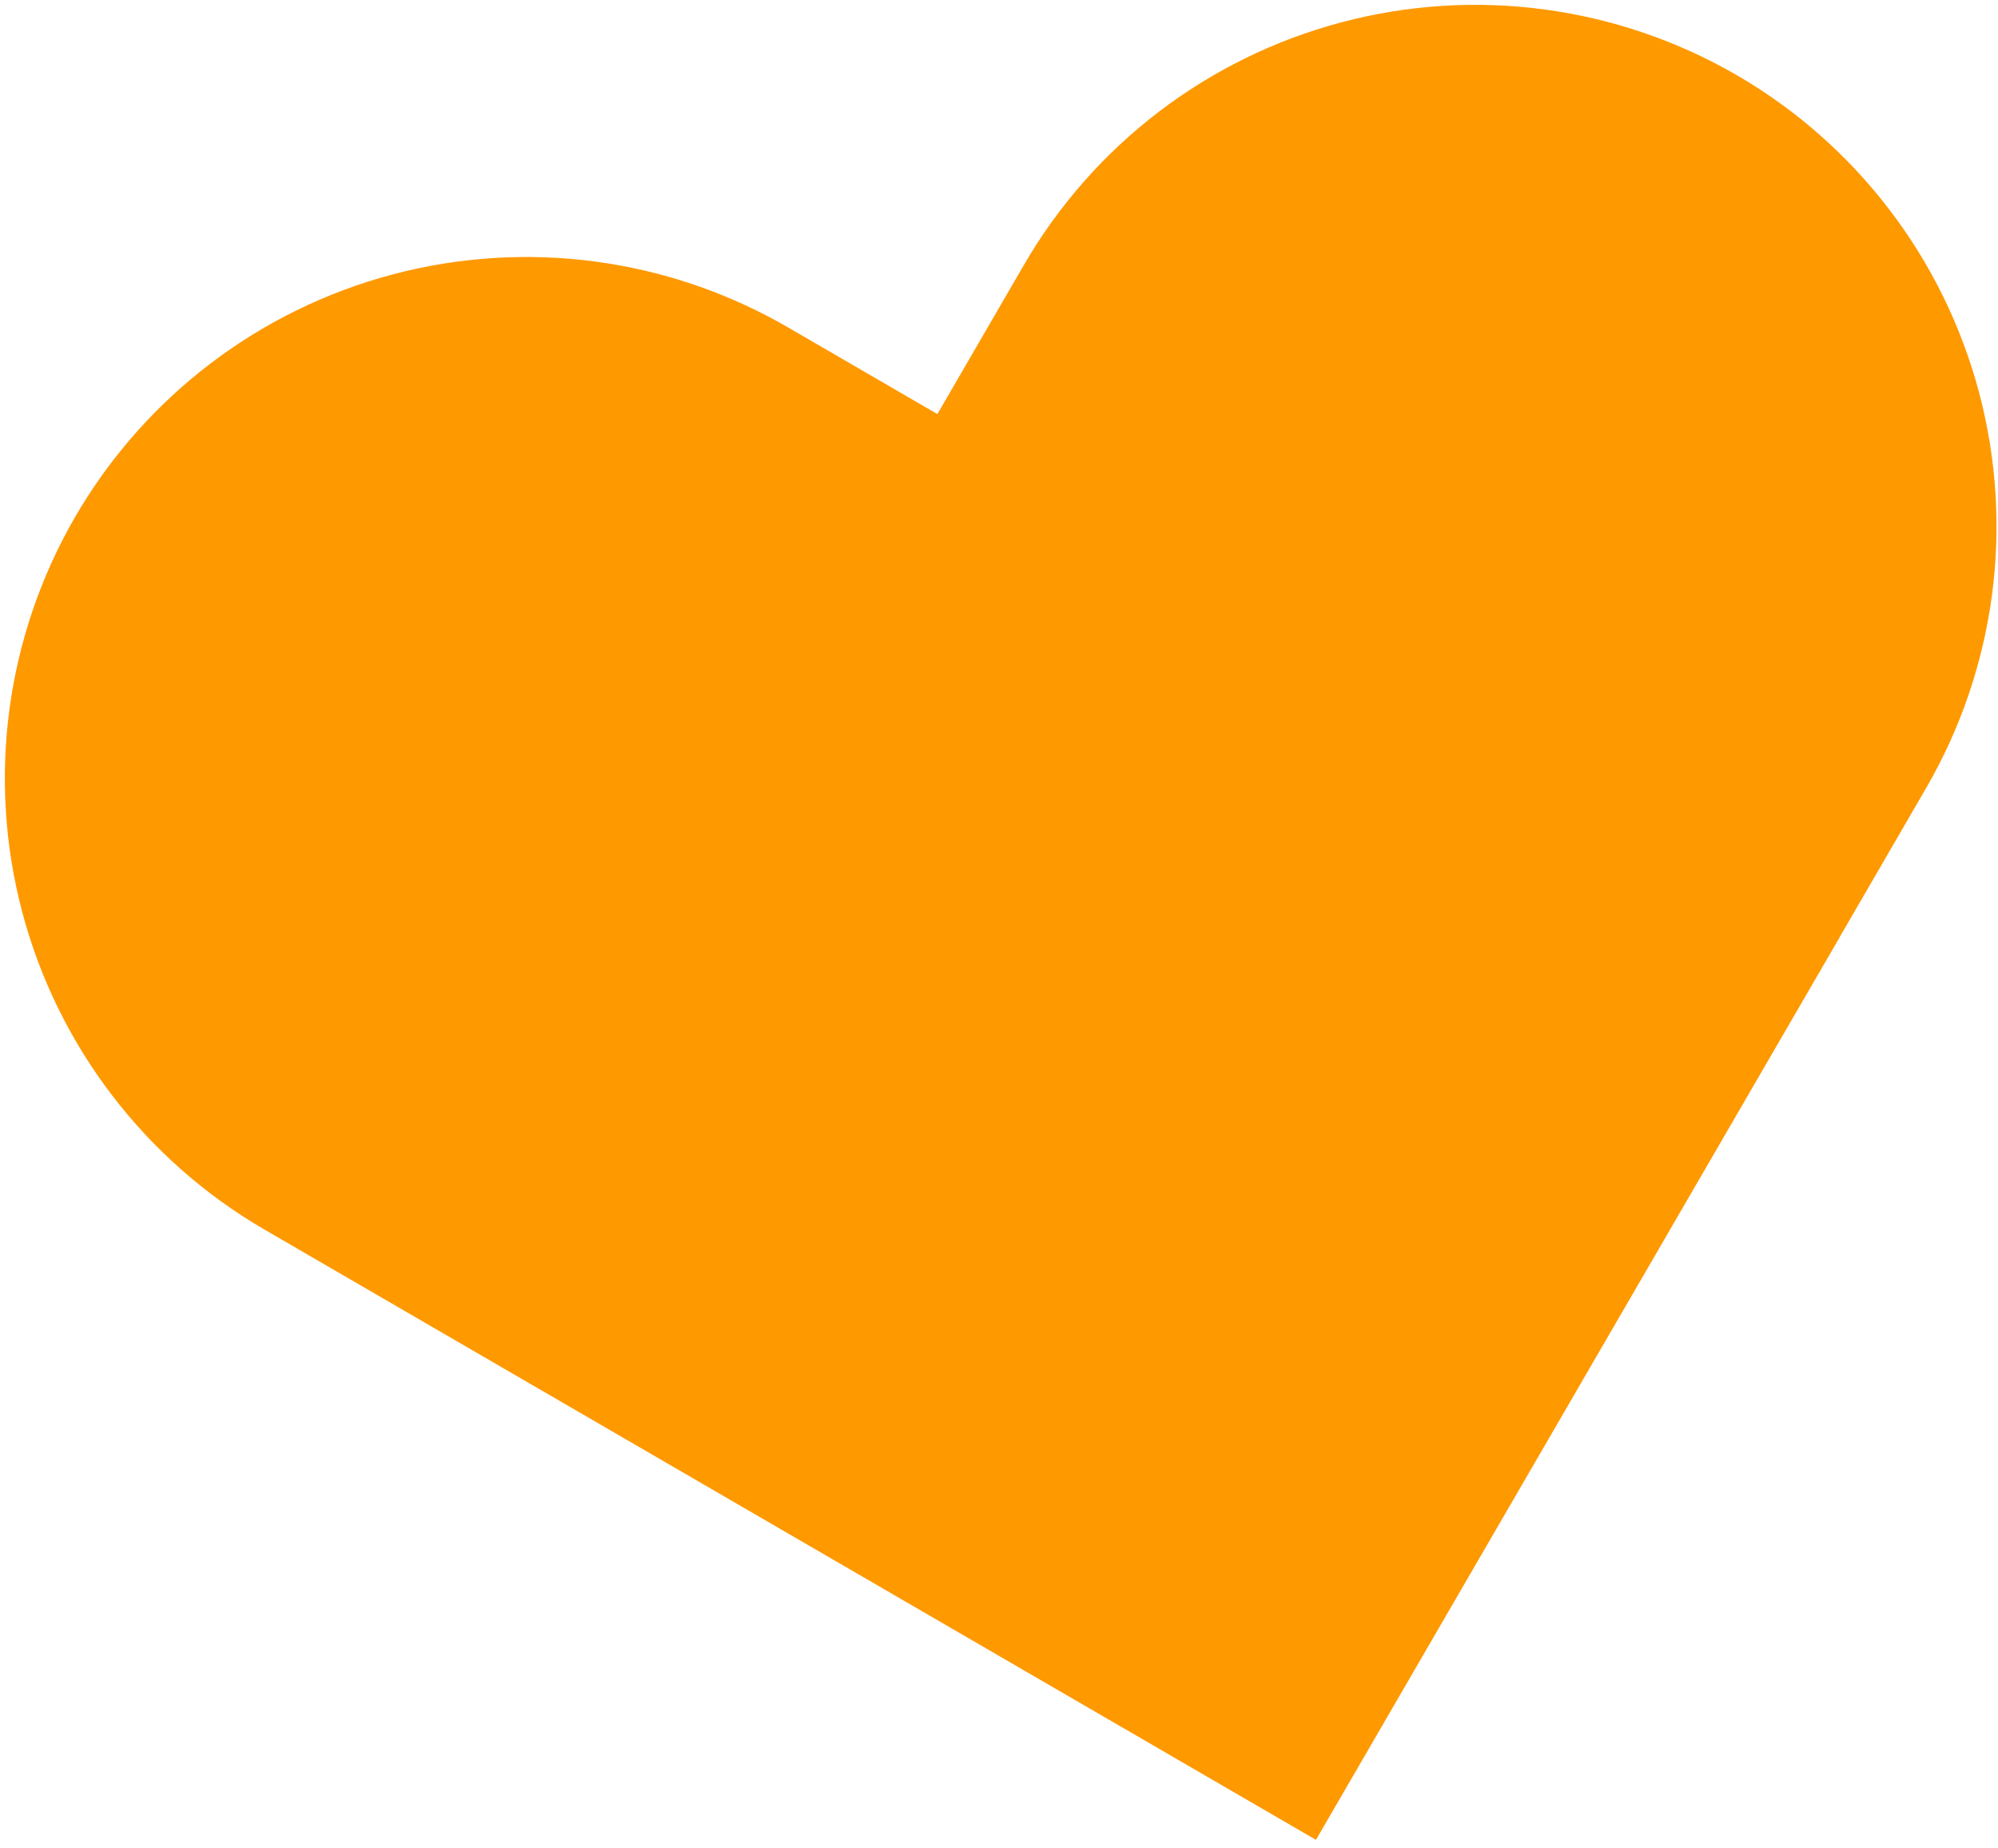 <svg width="133" height="123" viewBox="0 0 133 123" fill="none" xmlns="http://www.w3.org/2000/svg">
<path fill-rule="evenodd" clip-rule="evenodd" d="M131.743 26.137C129.385 17.241 123.592 9.645 115.637 5.017L115.63 5.013C107.664 0.391 98.189 -0.878 89.289 1.486C80.388 3.85 72.791 9.652 68.169 17.617L62.399 27.56L52.465 21.796C44.5 17.173 35.025 15.905 26.124 18.268C17.224 20.632 9.627 26.435 5.004 34.4C0.388 42.365 -0.877 51.837 1.488 60.734C3.854 69.631 9.655 77.224 17.618 81.845L87.599 122.456L122.446 62.406L122.441 62.403L128.211 52.46C132.83 44.5 134.1 35.032 131.743 26.137Z" fill="#FF9900"/>
</svg>

